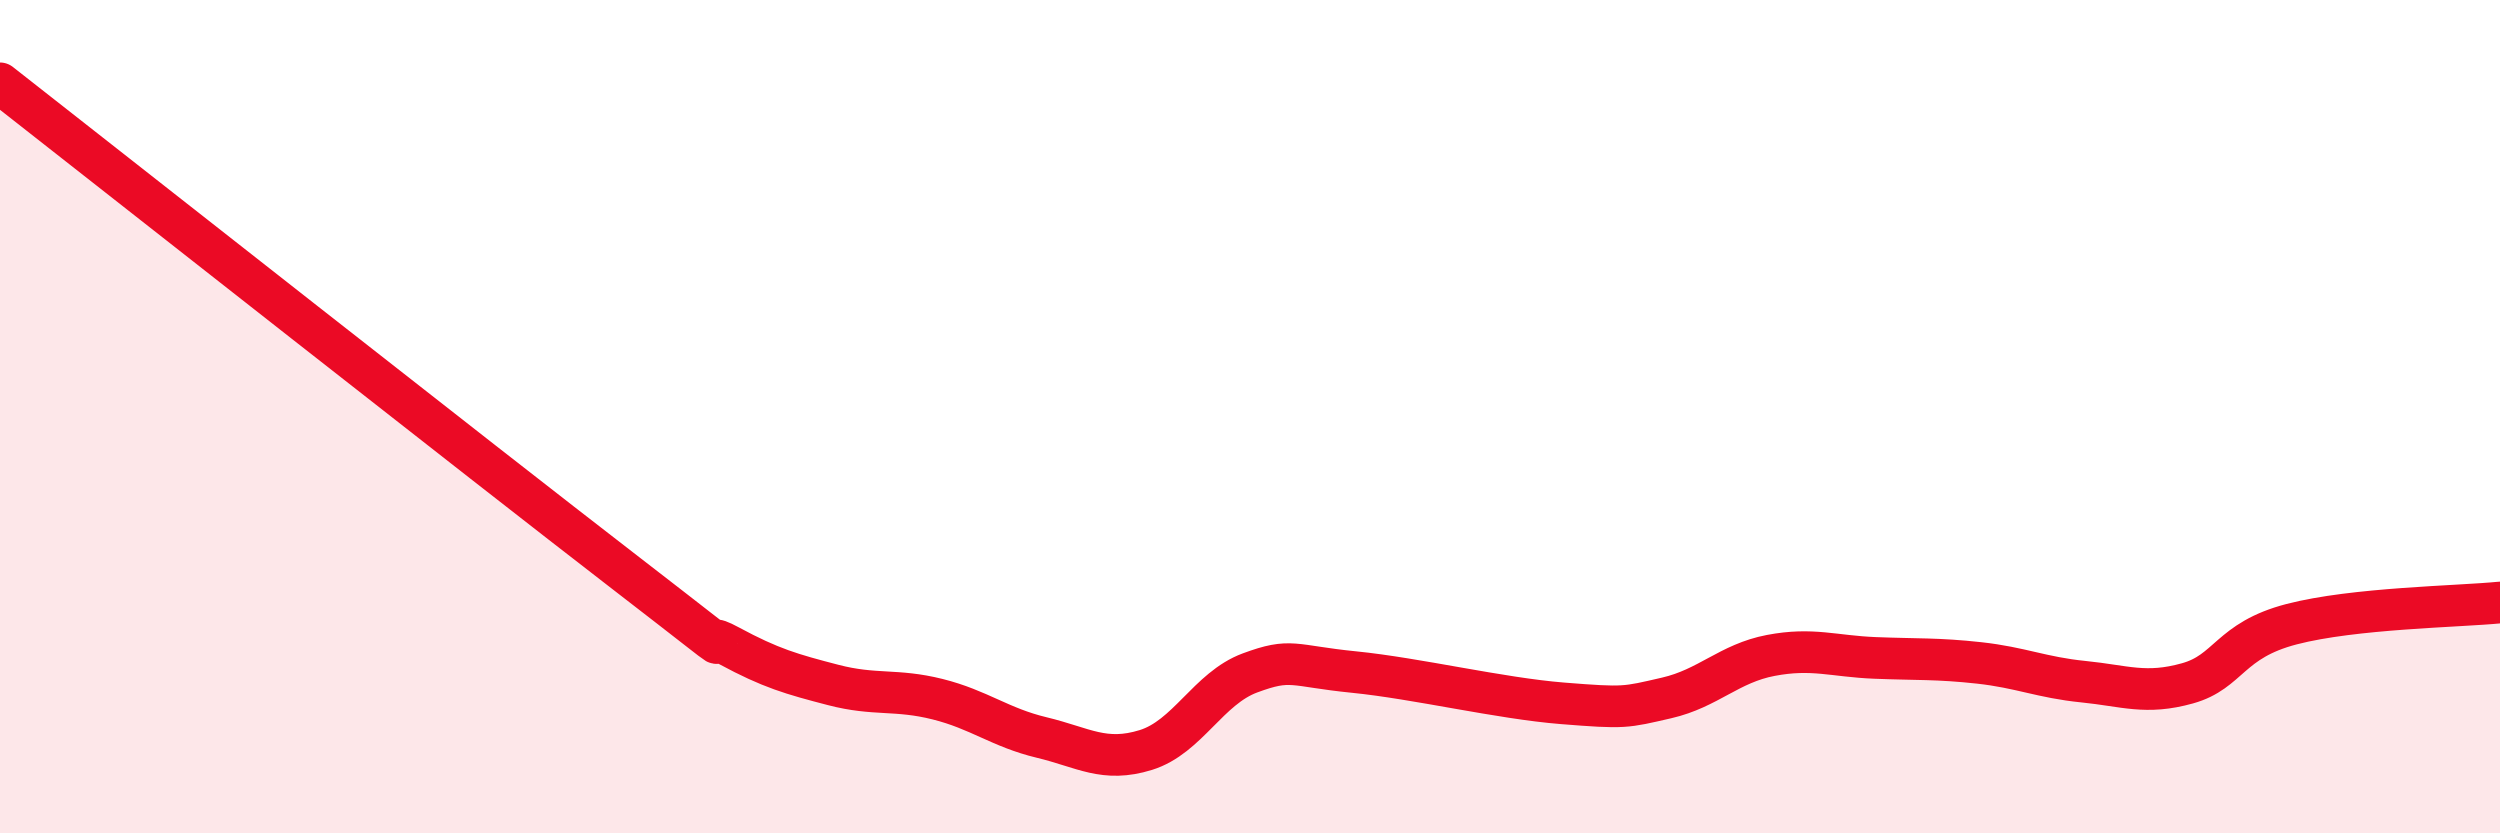 
    <svg width="60" height="20" viewBox="0 0 60 20" xmlns="http://www.w3.org/2000/svg">
      <path
        d="M 0,2 C 3,4.35 11.5,11.04 15,13.74 C 18.5,16.44 16.5,14.96 17.5,15.5 C 18.5,16.04 19,16.18 20,16.44 C 21,16.7 21.5,16.53 22.5,16.78 C 23.5,17.03 24,17.46 25,17.7 C 26,17.94 26.5,18.31 27.5,18 C 28.5,17.69 29,16.52 30,16.15 C 31,15.78 31,15.98 32.5,16.13 C 34,16.28 36,16.76 37.5,16.88 C 39,17 39,16.98 40,16.75 C 41,16.52 41.5,15.92 42.5,15.73 C 43.5,15.54 44,15.75 45,15.79 C 46,15.83 46.5,15.8 47.5,15.91 C 48.5,16.02 49,16.26 50,16.36 C 51,16.46 51.5,16.68 52.5,16.4 C 53.5,16.12 53.5,15.37 55,14.98 C 56.5,14.59 59,14.56 60,14.46L60 20L0 20Z"
        fill="#EB0A25"
        opacity="0.1"
        stroke-linecap="round"
        stroke-linejoin="round"
      />
      <path
        d="M 0,2 C 3,4.35 11.5,11.04 15,13.74 C 18.5,16.44 16.5,14.96 17.5,15.5 C 18.5,16.04 19,16.18 20,16.44 C 21,16.7 21.5,16.53 22.5,16.78 C 23.5,17.03 24,17.46 25,17.7 C 26,17.94 26.5,18.31 27.5,18 C 28.5,17.69 29,16.52 30,16.15 C 31,15.78 31,15.98 32.5,16.13 C 34,16.28 36,16.76 37.5,16.88 C 39,17 39,16.98 40,16.75 C 41,16.52 41.5,15.92 42.5,15.73 C 43.5,15.54 44,15.75 45,15.79 C 46,15.83 46.5,15.8 47.5,15.91 C 48.5,16.02 49,16.26 50,16.36 C 51,16.46 51.5,16.68 52.5,16.4 C 53.5,16.12 53.5,15.37 55,14.98 C 56.5,14.59 59,14.56 60,14.46"
        stroke="#EB0A25"
        stroke-width="1"
        fill="none"
        stroke-linecap="round"
        stroke-linejoin="round"
      />
    </svg>
  